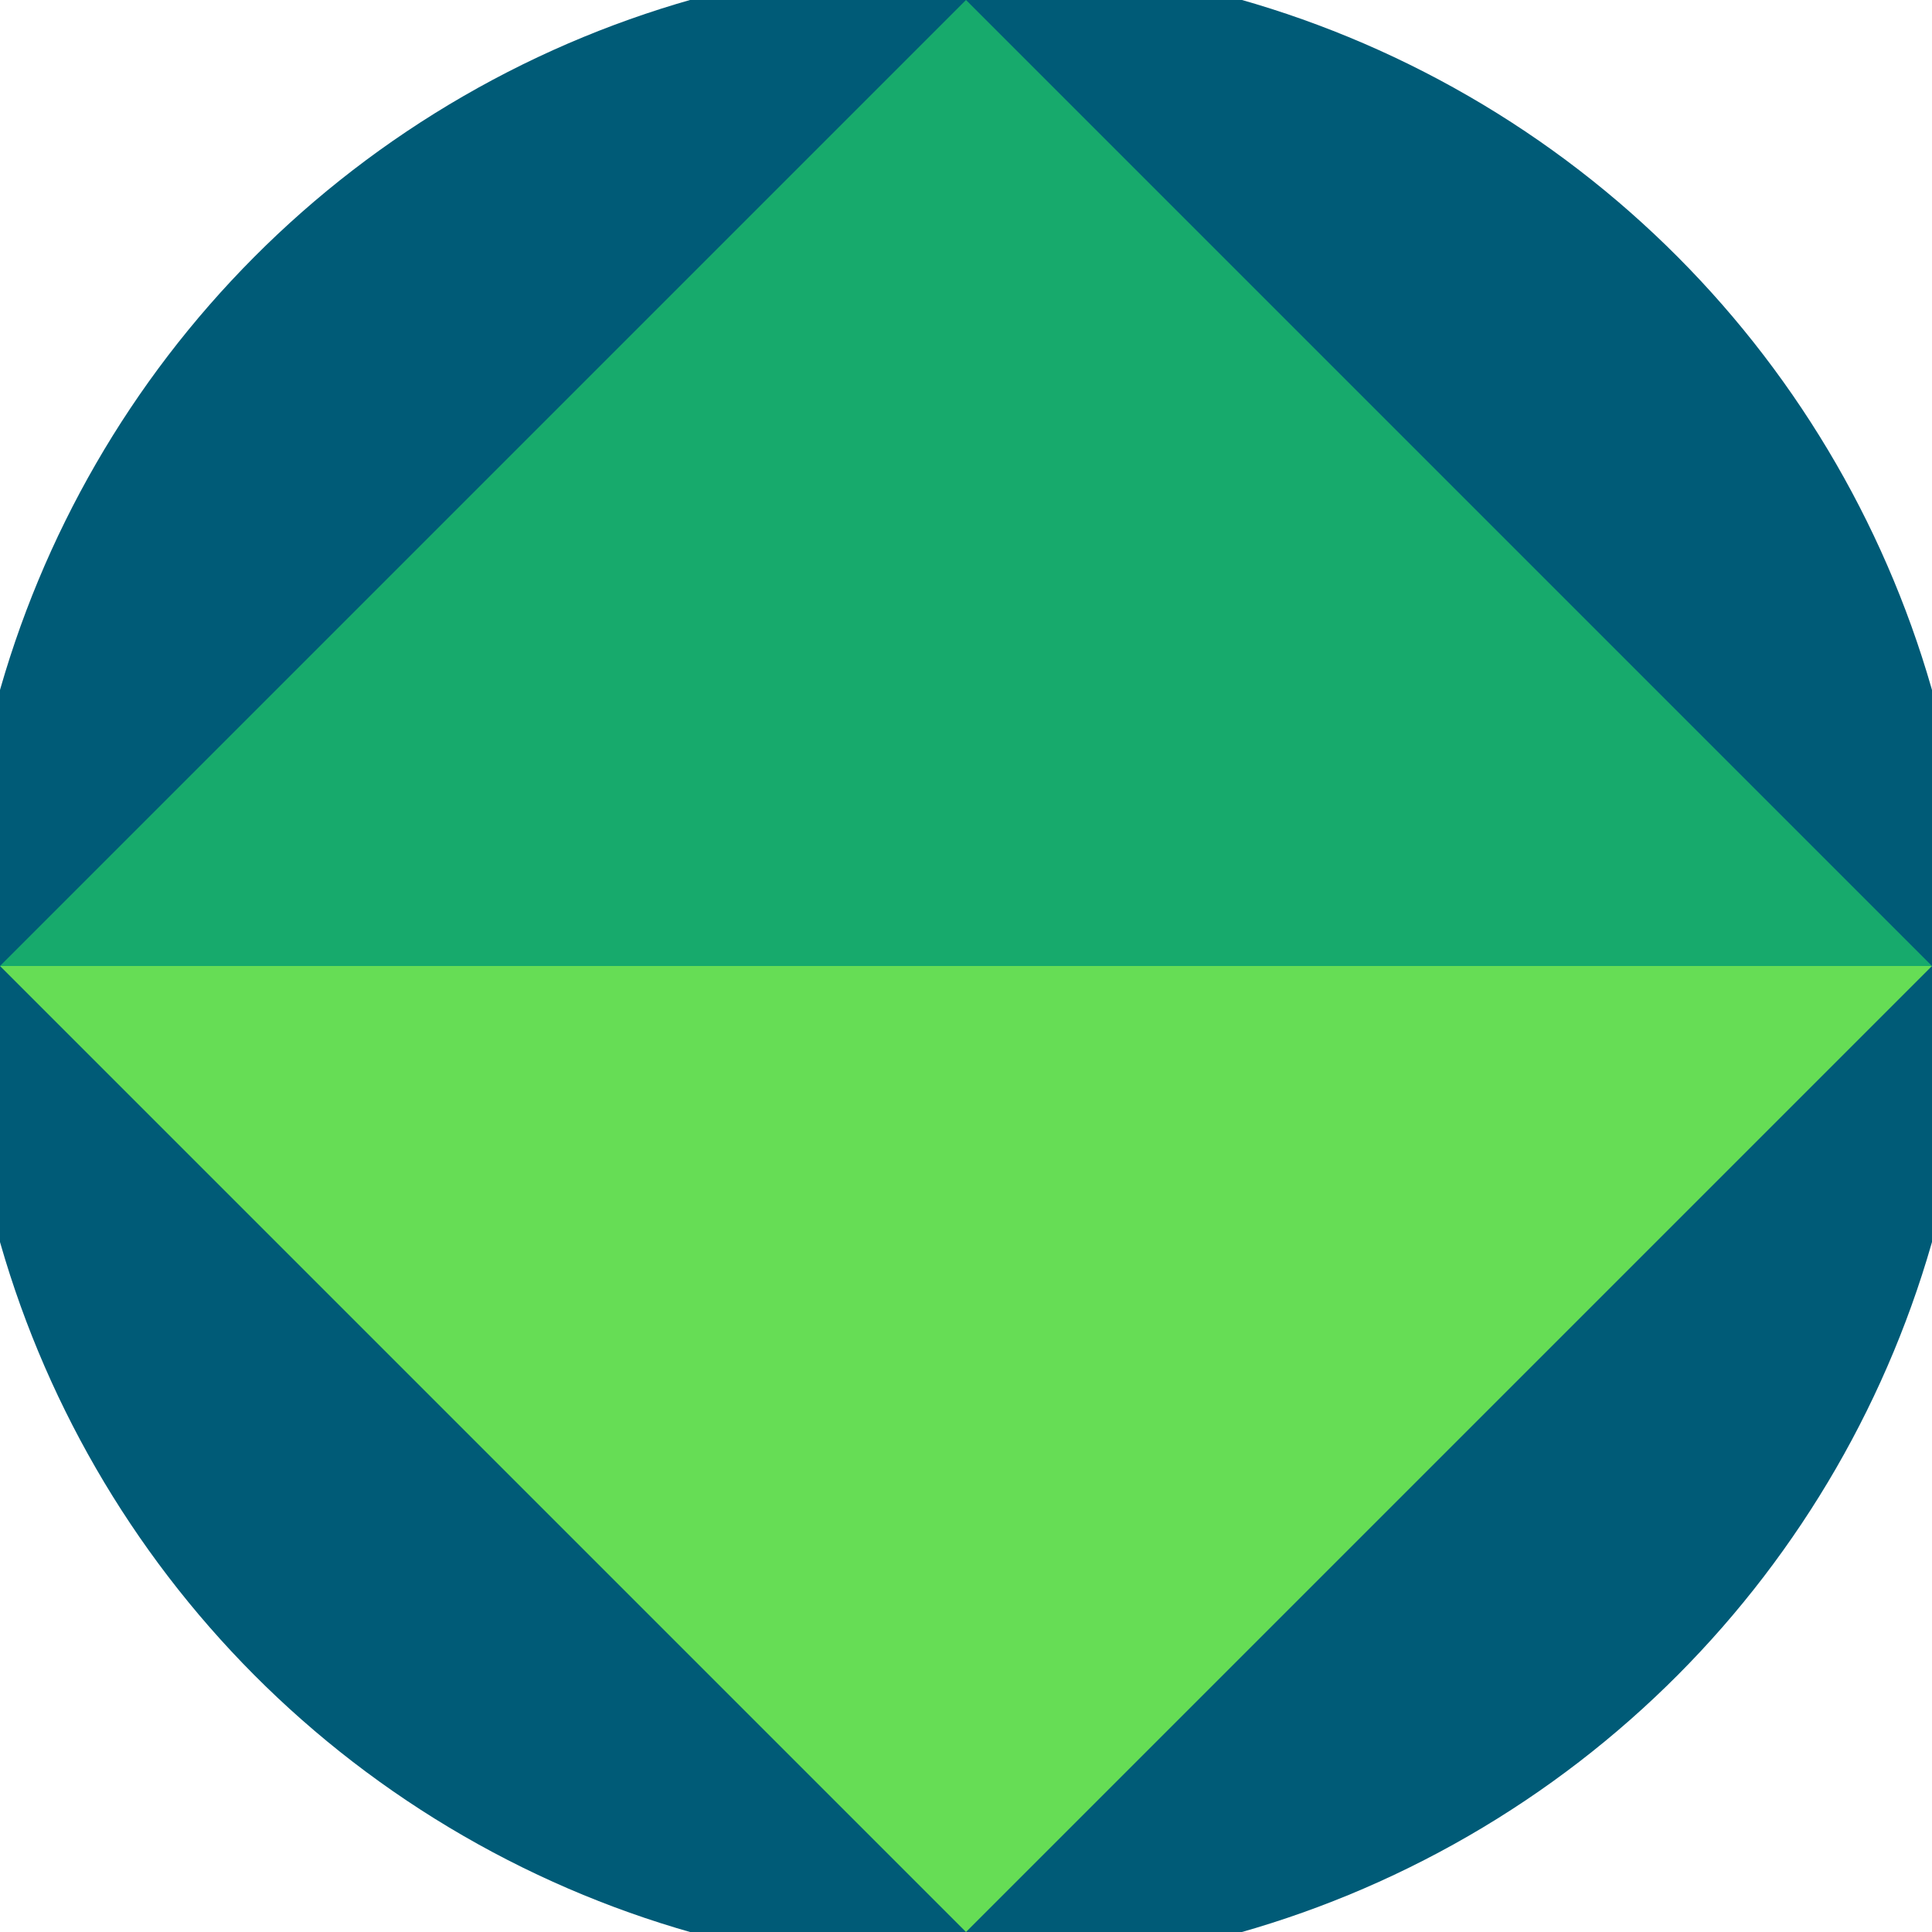 <svg xmlns="http://www.w3.org/2000/svg" width="128" height="128" viewBox="0 0 100 100" shape-rendering="geometricPrecision">
                            <defs>
                                <clipPath id="clip">
                                    <circle cx="50" cy="50" r="52" />
                                    <!--<rect x="0" y="0" width="100" height="100"/>-->
                                </clipPath>
                            </defs>
                            <g transform="rotate(0 50 50)">
                            <rect x="0" y="0" width="100" height="100" fill="#005b77" clip-path="url(#clip)"/><path d="M 50 100 L 0 50 H 100 Z" fill="#66dd55" clip-path="url(#clip)"/><path d="M 0 50 H 100 L 50 0 Z" fill="#17aa6c" clip-path="url(#clip)"/></g></svg>